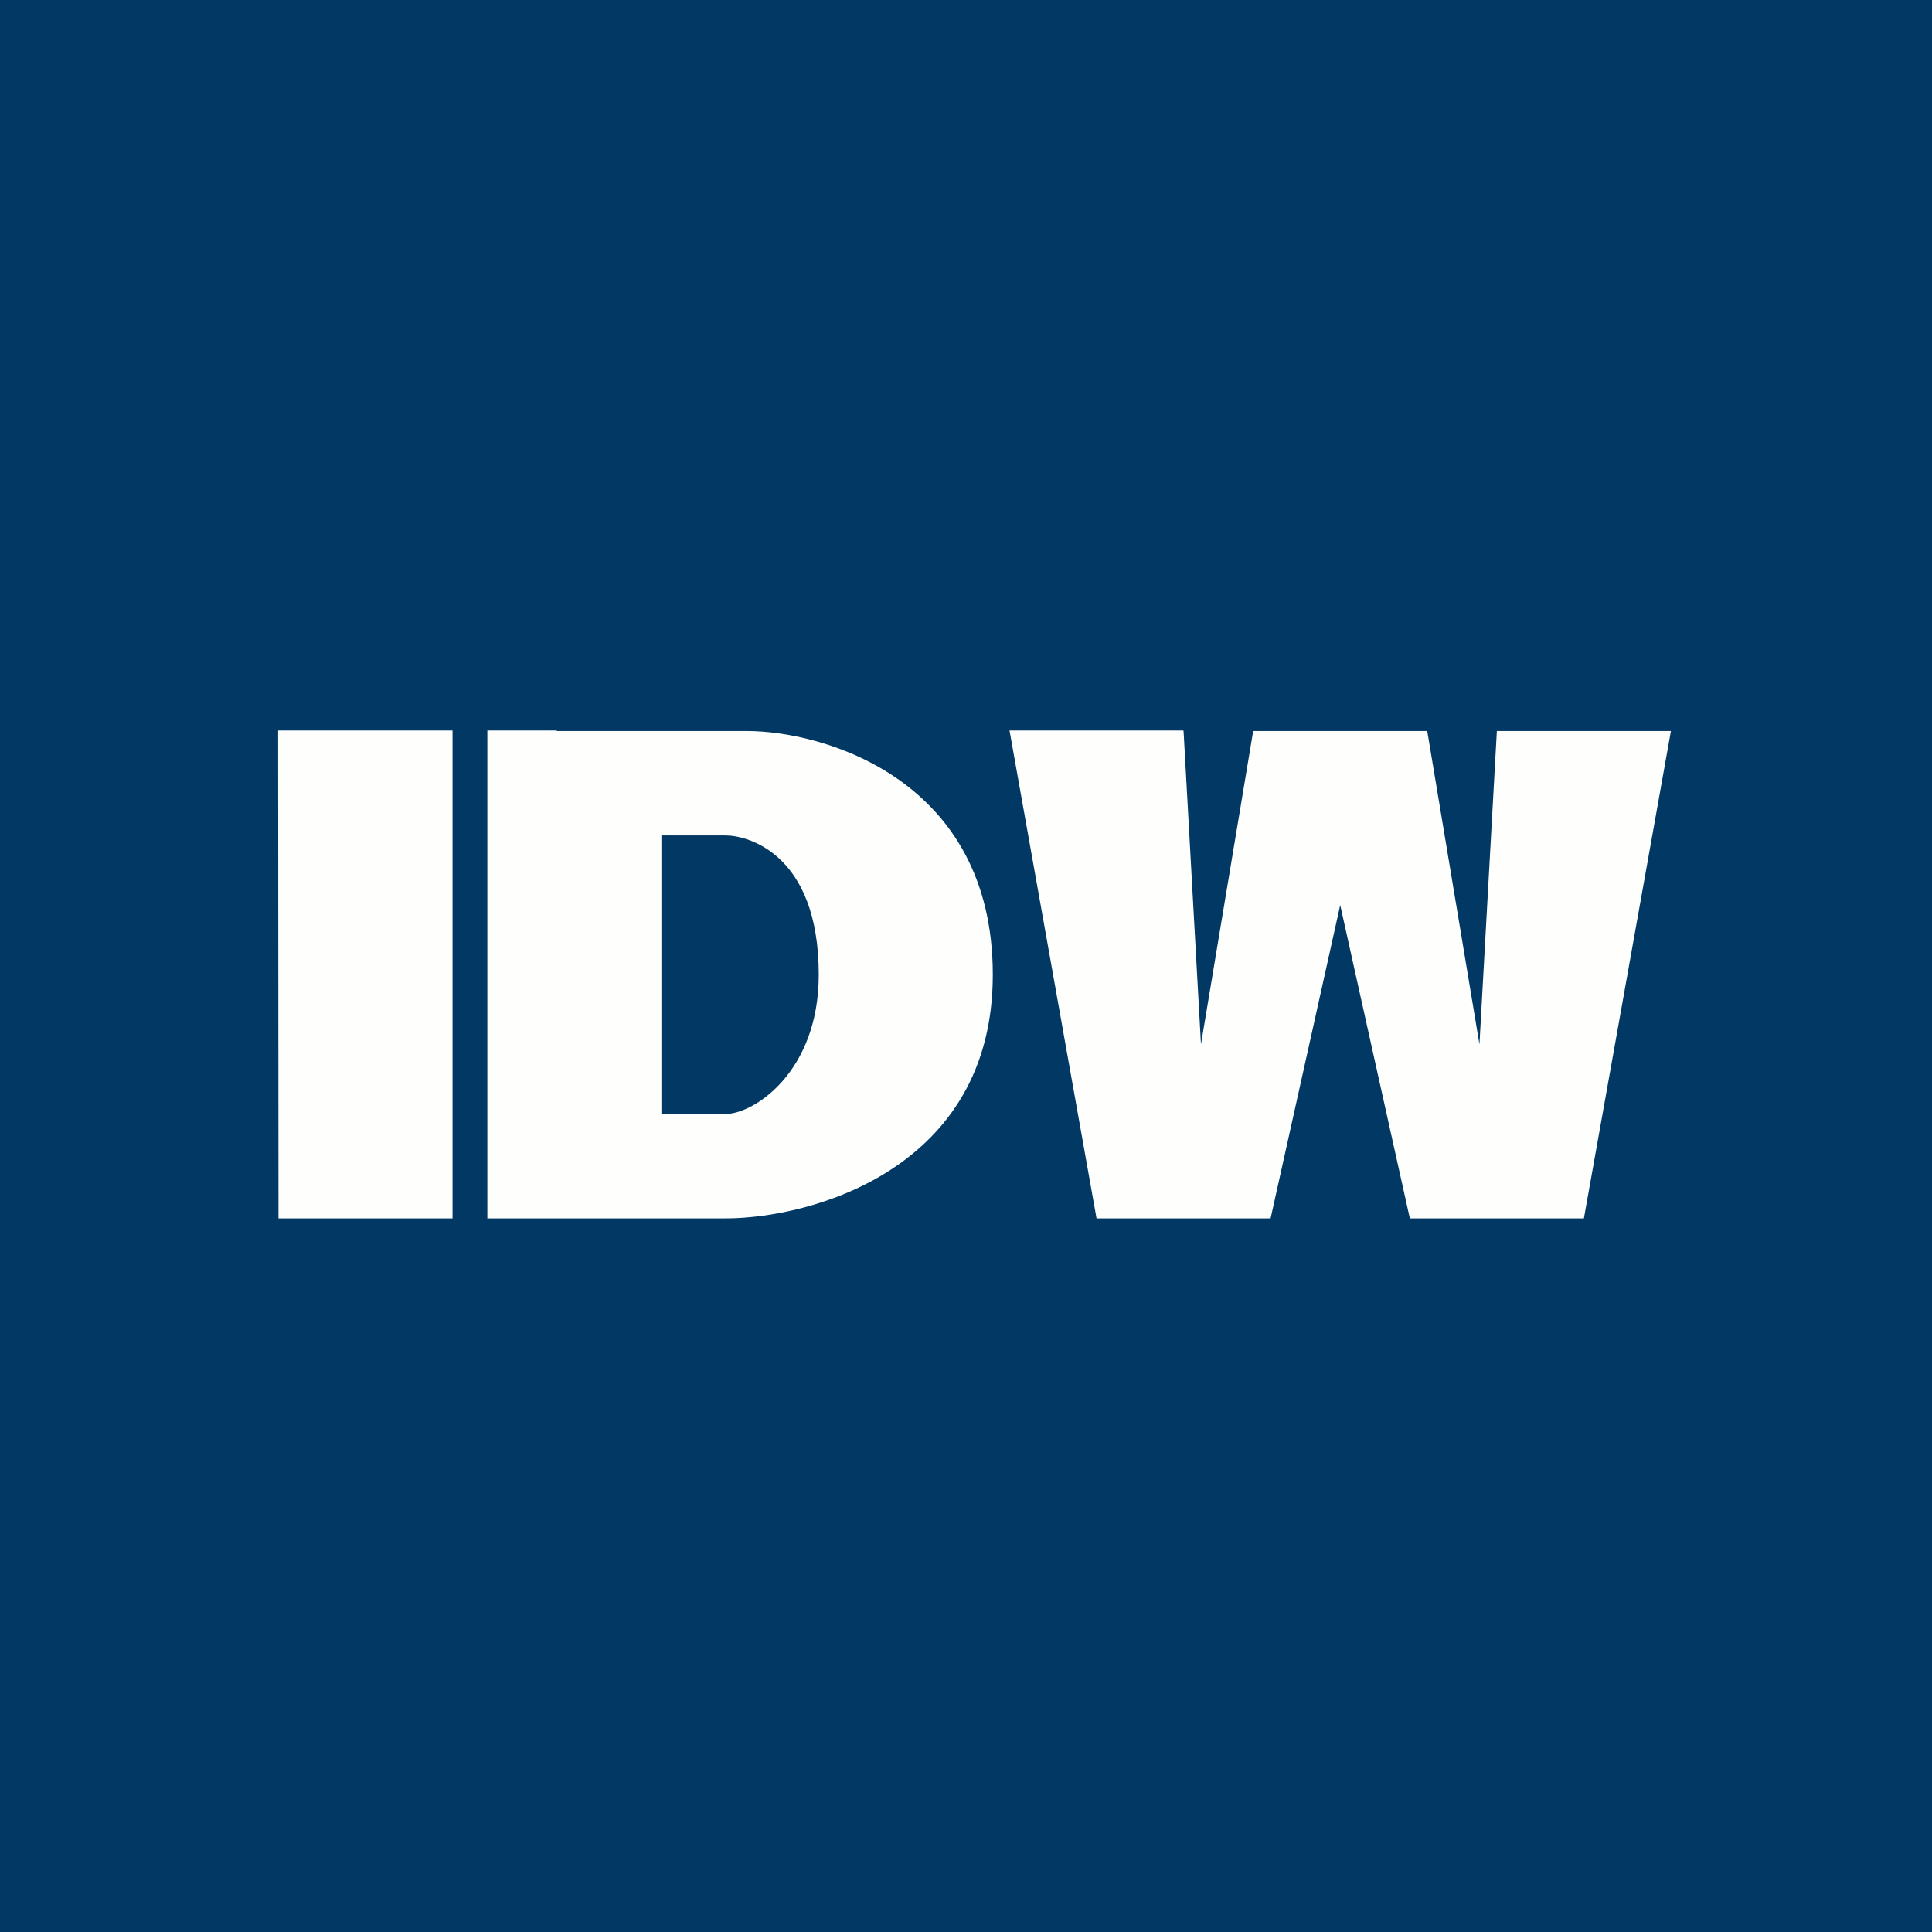 <svg xmlns="http://www.w3.org/2000/svg" viewBox="0 0 55.5 55.5"><path fill="#013864" d="M0 0h55.5v55.5H0Z"/><path fill="#FEFEFD" d="M7.99 20.985H13V35H8Z"/><path fill="#FEFEFD" fill-rule="evenodd" d="M15.99 20.985H14V35h6.85c2.42 0 7.67-1.4 7.67-7s-4.84-7-7.07-7H16ZM19 24v8h1.85c.8 0 2.67-1.2 2.67-4 0-3.5-2.07-4-2.67-4H19Z"/><path fill="#FEFEFD" d="M33.99 20.985H29L31.5 35h5l2-9 2 9h5L48 21h-5l-.5 9-1.5-9h-5l-1.5 9-.5-9Z"/></svg>